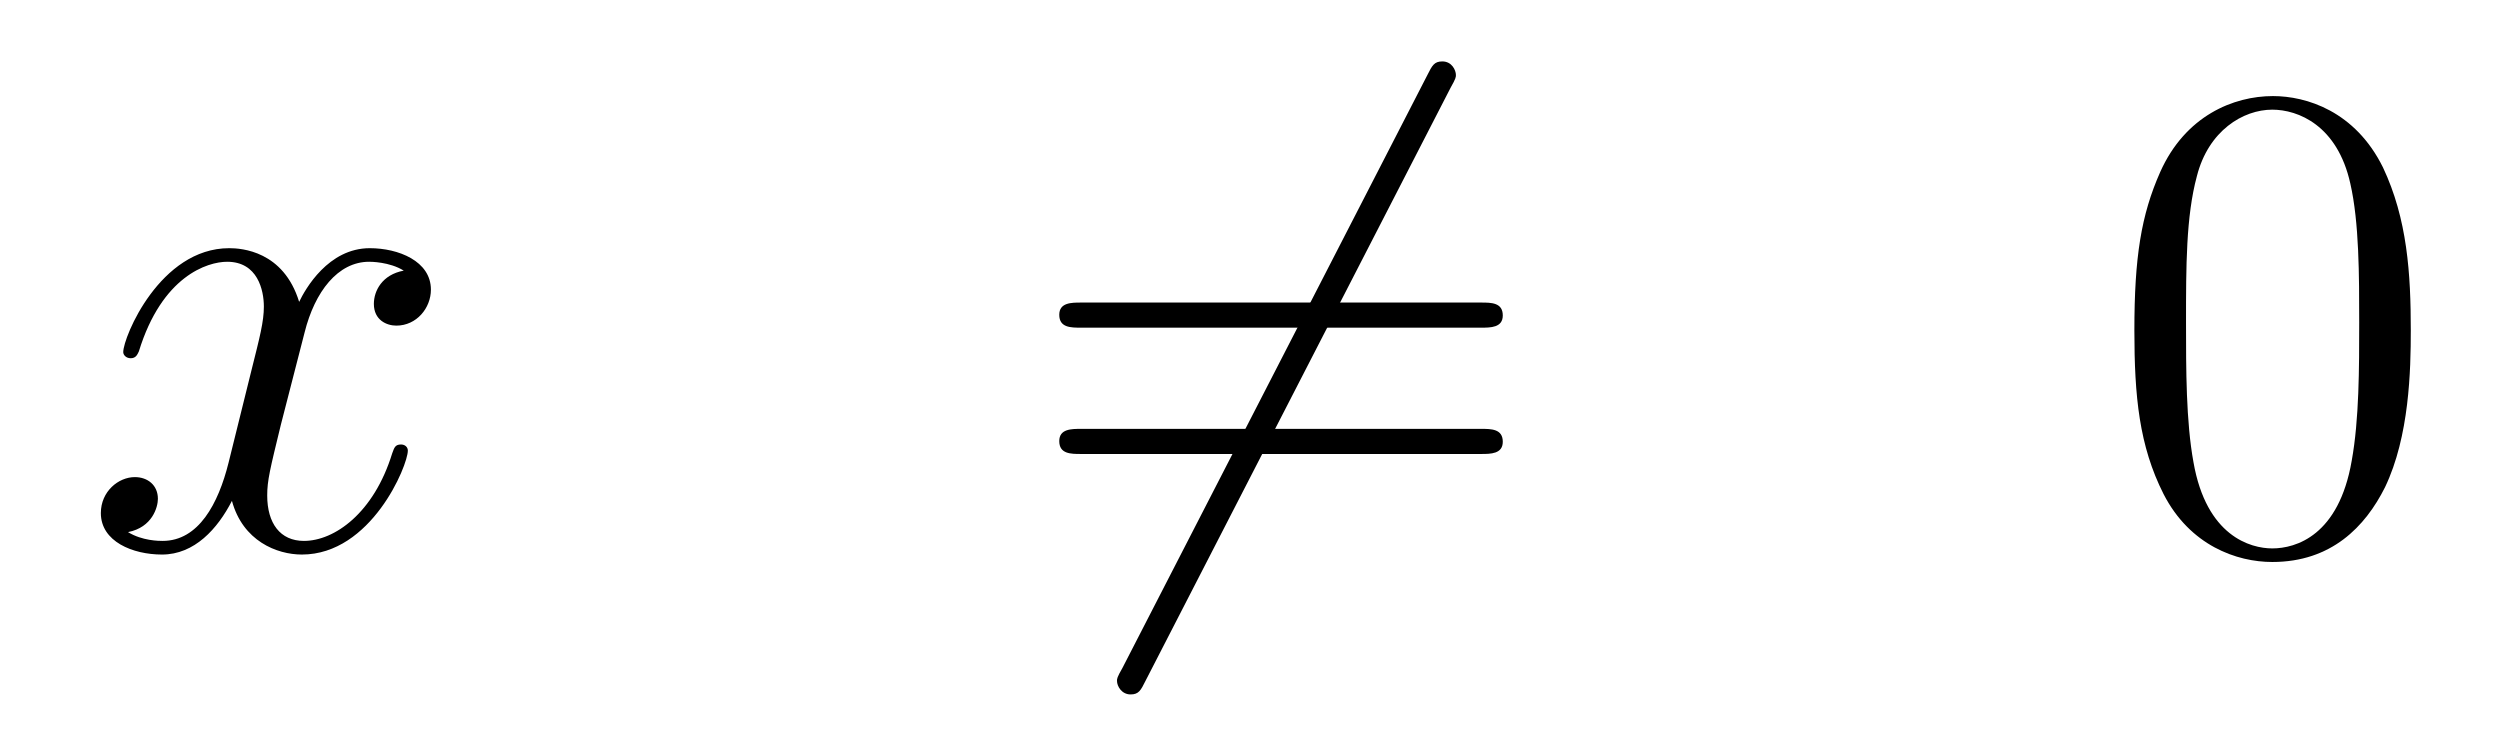 <?xml version='1.0'?>
<!-- This file was generated by dvisvgm 1.14.1 -->
<svg height='13pt' version='1.1' viewBox='0 -13 44 13' width='44pt' xmlns='http://www.w3.org/2000/svg' xmlns:xlink='http://www.w3.org/1999/xlink'>
<g id='page1'>
<g transform='matrix(1 0 0 1 -132 651)'>
<path d='M139.106 -659.237C138.724 -659.166 138.58 -658.879 138.58 -658.652C138.58 -658.365 138.807 -658.269 138.975 -658.269C139.333 -658.269 139.584 -658.58 139.584 -658.902C139.584 -659.405 139.011 -659.632 138.508 -659.632C137.779 -659.632 137.373 -658.914 137.265 -658.687C136.99 -659.584 136.249 -659.632 136.034 -659.632C134.815 -659.632 134.169 -658.066 134.169 -657.803C134.169 -657.755 134.217 -657.695 134.301 -657.695C134.396 -657.695 134.42 -657.767 134.444 -657.815C134.851 -659.142 135.652 -659.393 135.998 -659.393C136.536 -659.393 136.644 -658.891 136.644 -658.604C136.644 -658.341 136.572 -658.066 136.428 -657.492L136.022 -655.854C135.843 -655.137 135.496 -654.48 134.862 -654.48C134.803 -654.48 134.504 -654.48 134.253 -654.635C134.683 -654.719 134.779 -655.077 134.779 -655.221C134.779 -655.46 134.6 -655.603 134.373 -655.603C134.086 -655.603 133.775 -655.352 133.775 -654.97C133.775 -654.468 134.337 -654.24 134.851 -654.24C135.424 -654.24 135.831 -654.695 136.082 -655.185C136.273 -654.48 136.871 -654.24 137.313 -654.24C138.533 -654.24 139.178 -655.807 139.178 -656.069C139.178 -656.129 139.13 -656.177 139.058 -656.177C138.951 -656.177 138.939 -656.117 138.903 -656.022C138.58 -654.97 137.887 -654.48 137.349 -654.48C136.931 -654.48 136.703 -654.79 136.703 -655.28C136.703 -655.543 136.751 -655.735 136.943 -656.524L137.361 -658.149C137.54 -658.867 137.947 -659.393 138.497 -659.393C138.521 -659.393 138.855 -659.393 139.106 -659.237Z' fill-rule='evenodd'/>
<path d='M157.529 -662.453C157.624 -662.62 157.624 -662.644 157.624 -662.68C157.624 -662.764 157.553 -662.919 157.385 -662.919C157.242 -662.919 157.206 -662.847 157.122 -662.68L151.755 -652.244C151.659 -652.077 151.659 -652.053 151.659 -652.017C151.659 -651.921 151.743 -651.778 151.898 -651.778C152.042 -651.778 152.078 -651.85 152.161 -652.017L157.529 -662.453Z' fill-rule='evenodd'/>
<path d='M158.067 -658.233C158.234 -658.233 158.449 -658.233 158.449 -658.448C158.449 -658.675 158.246 -658.675 158.067 -658.675H151.026C150.858 -658.675 150.643 -658.675 150.643 -658.46C150.643 -658.233 150.846 -658.233 151.026 -658.233H158.067ZM158.067 -656.01C158.234 -656.01 158.449 -656.01 158.449 -656.225C158.449 -656.452 158.246 -656.452 158.067 -656.452H151.026C150.858 -656.452 150.643 -656.452 150.643 -656.237C150.643 -656.01 150.846 -656.01 151.026 -656.01H158.067Z' fill-rule='evenodd'/>
<path d='M174.43 -658.185C174.43 -659.178 174.37 -660.146 173.94 -661.054C173.45 -662.047 172.589 -662.309 172.004 -662.309C171.31 -662.309 170.461 -661.963 170.019 -660.971C169.685 -660.217 169.565 -659.476 169.565 -658.185C169.565 -657.026 169.649 -656.153 170.079 -655.304C170.545 -654.396 171.37 -654.109 171.992 -654.109C173.032 -654.109 173.629 -654.731 173.976 -655.424C174.406 -656.32 174.43 -657.492 174.43 -658.185ZM171.992 -654.348C171.609 -654.348 170.832 -654.563 170.605 -655.866C170.474 -656.583 170.474 -657.492 170.474 -658.329C170.474 -659.309 170.474 -660.193 170.665 -660.899C170.868 -661.7 171.478 -662.07 171.992 -662.07C172.446 -662.07 173.139 -661.795 173.366 -660.768C173.522 -660.086 173.522 -659.142 173.522 -658.329C173.522 -657.528 173.522 -656.619 173.39 -655.89C173.163 -654.575 172.41 -654.348 171.992 -654.348Z' fill-rule='evenodd'/>
</g>
</g>
</svg>
